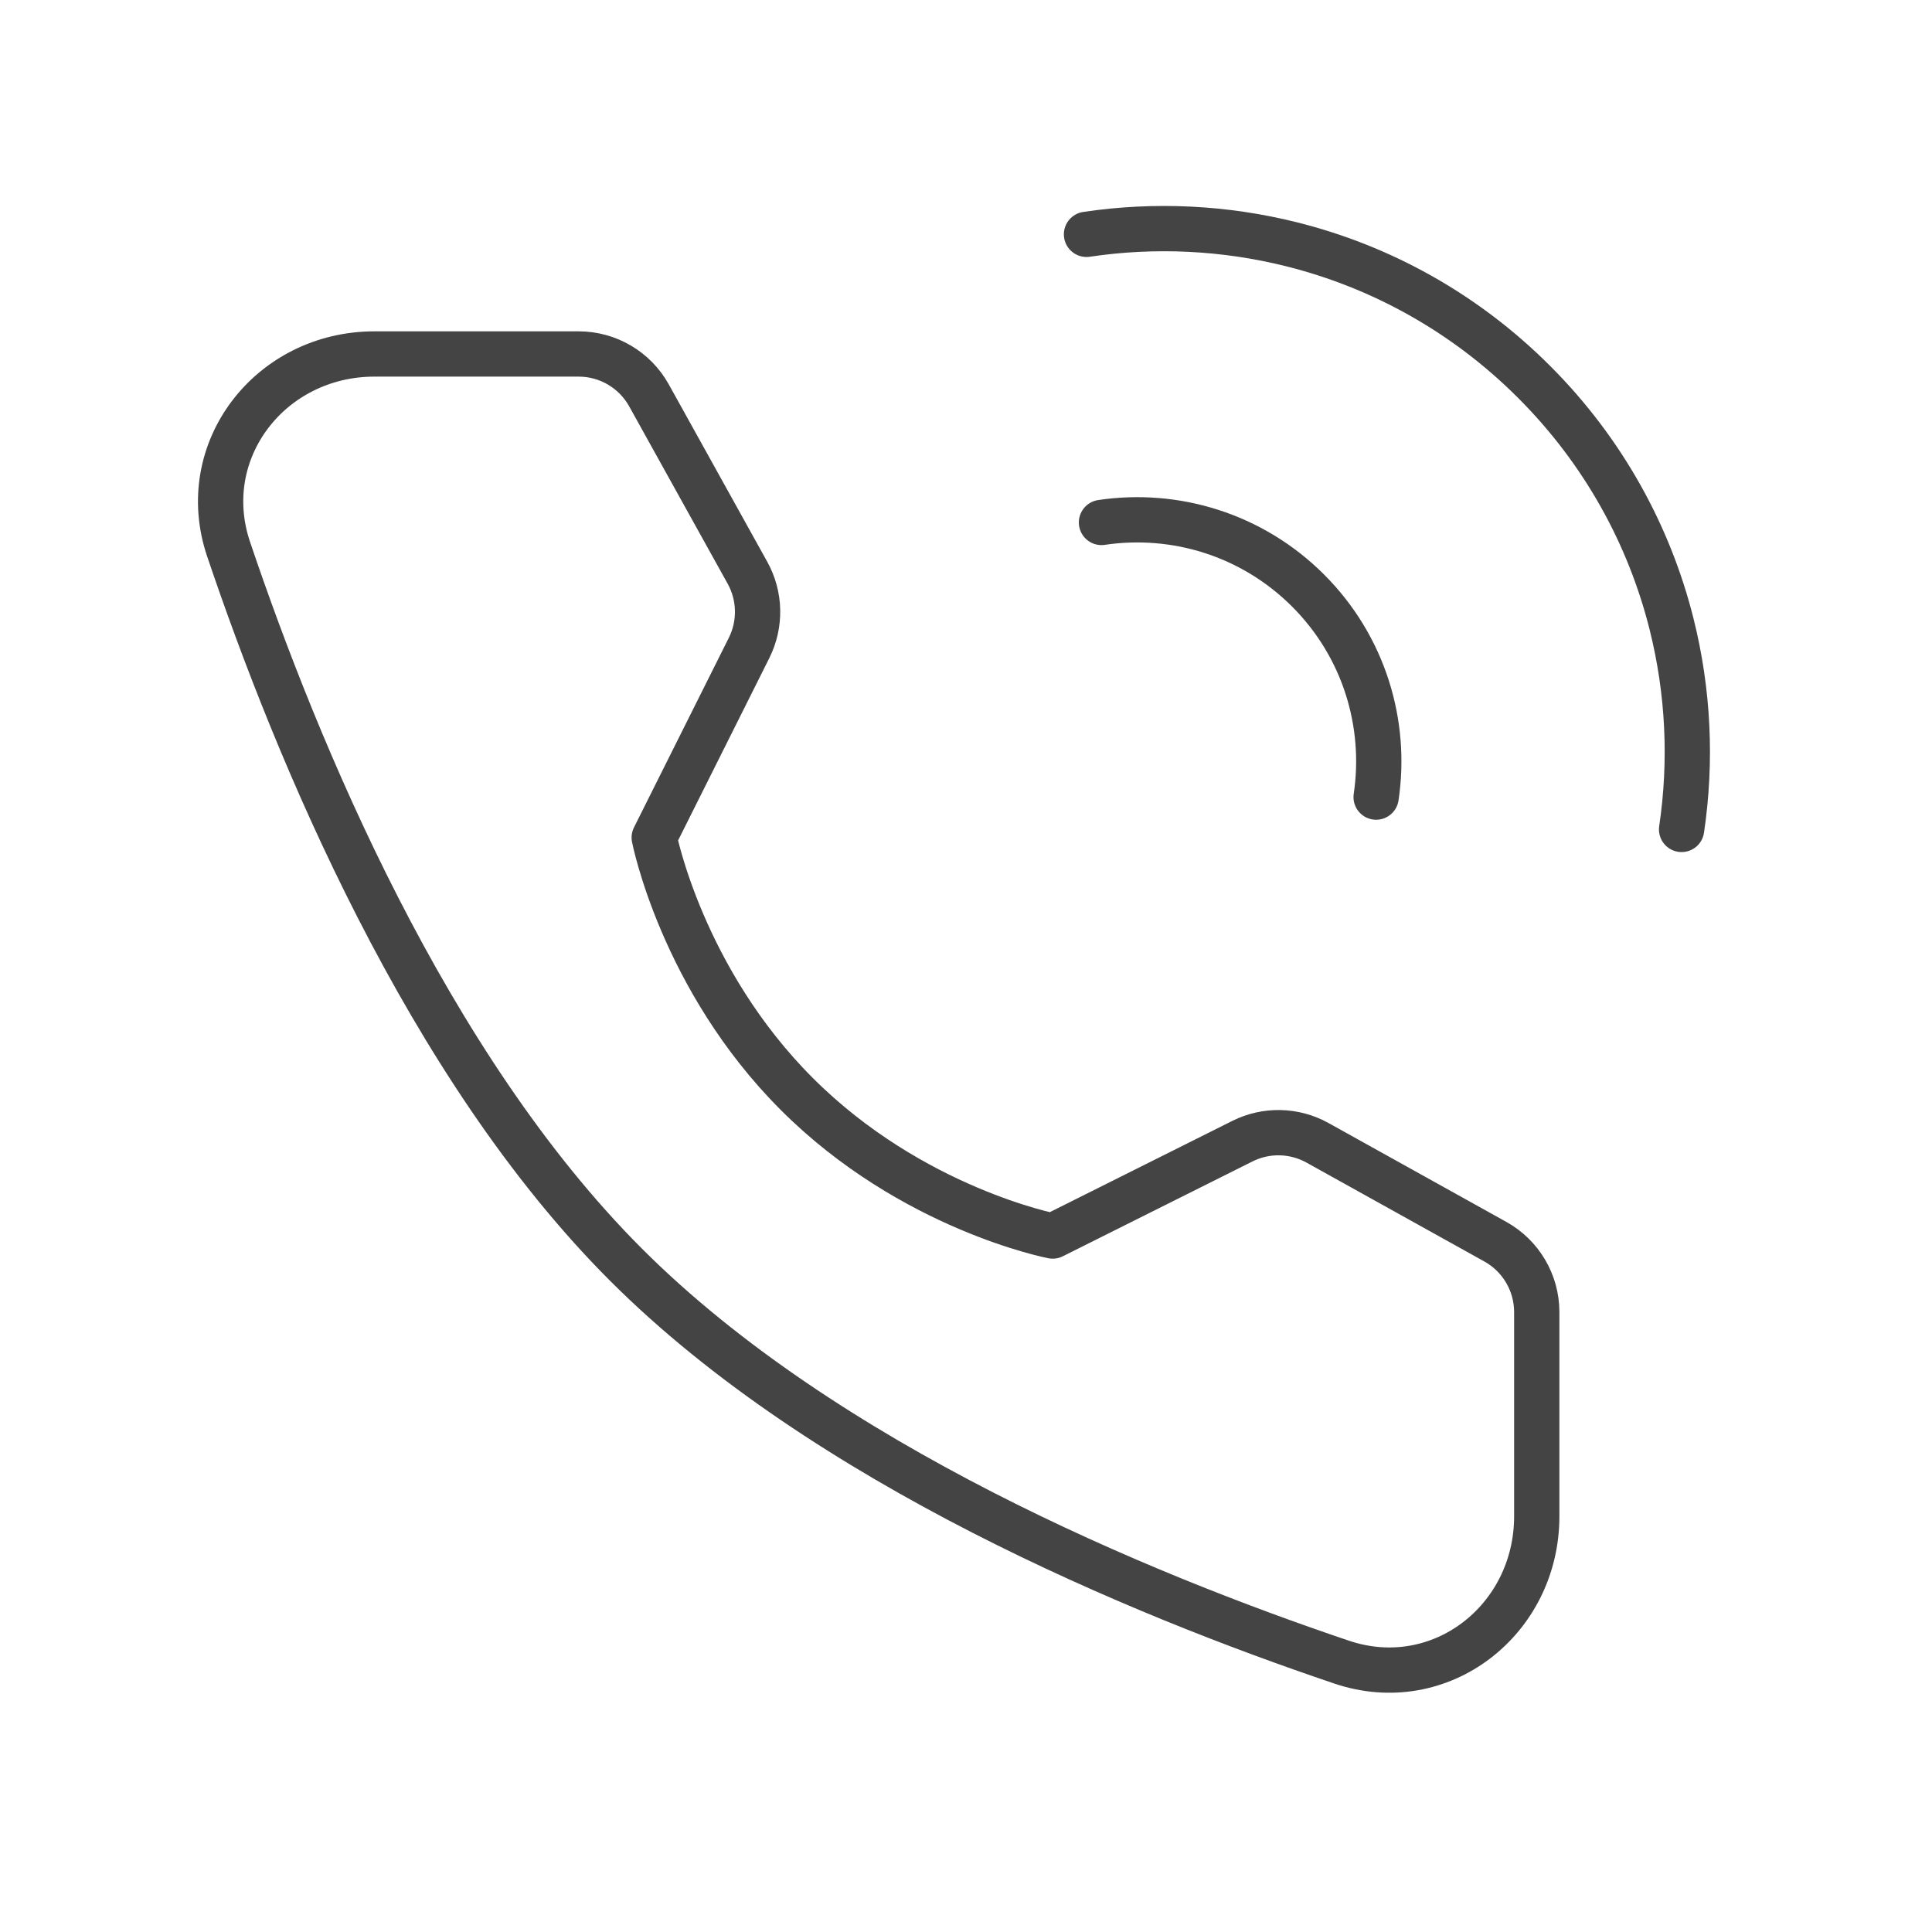 <svg width="64" height="64" viewBox="0 0 64 64" fill="none" xmlns="http://www.w3.org/2000/svg">
<path d="M55.705 27.476C56.041 25.214 55.931 22.9 55.373 20.674C54.636 17.734 53.117 14.949 50.818 12.65C48.519 10.35 45.734 8.832 42.794 8.095C40.568 7.537 38.253 7.426 35.992 7.763" stroke="#444444" stroke-width="1.5" stroke-linecap="round" stroke-linejoin="round"/>
<path d="M45.586 26.405C45.947 23.983 45.196 21.427 43.331 19.562C41.466 17.698 38.91 16.946 36.488 17.307" stroke="#444444" stroke-width="1.5" stroke-linecap="round" stroke-linejoin="round"/>
<path d="M19.168 11.726C20.136 11.726 21.029 12.251 21.499 13.098L24.761 18.974C25.188 19.743 25.208 20.674 24.815 21.461L21.672 27.745C21.672 27.745 22.583 32.428 26.394 36.239C30.205 40.05 34.872 40.945 34.872 40.945L41.155 37.803C41.943 37.409 42.874 37.429 43.644 37.857L49.536 41.133C50.382 41.604 50.907 42.496 50.907 43.464V50.229C50.907 53.674 47.707 56.162 44.443 55.06C37.739 52.798 27.333 48.491 20.737 41.895C14.141 35.3 9.835 24.893 7.572 18.19C6.471 14.925 8.959 11.726 12.404 11.726H19.168Z" stroke="#444444" stroke-width="1.5" stroke-linejoin="round"/>
</svg>
